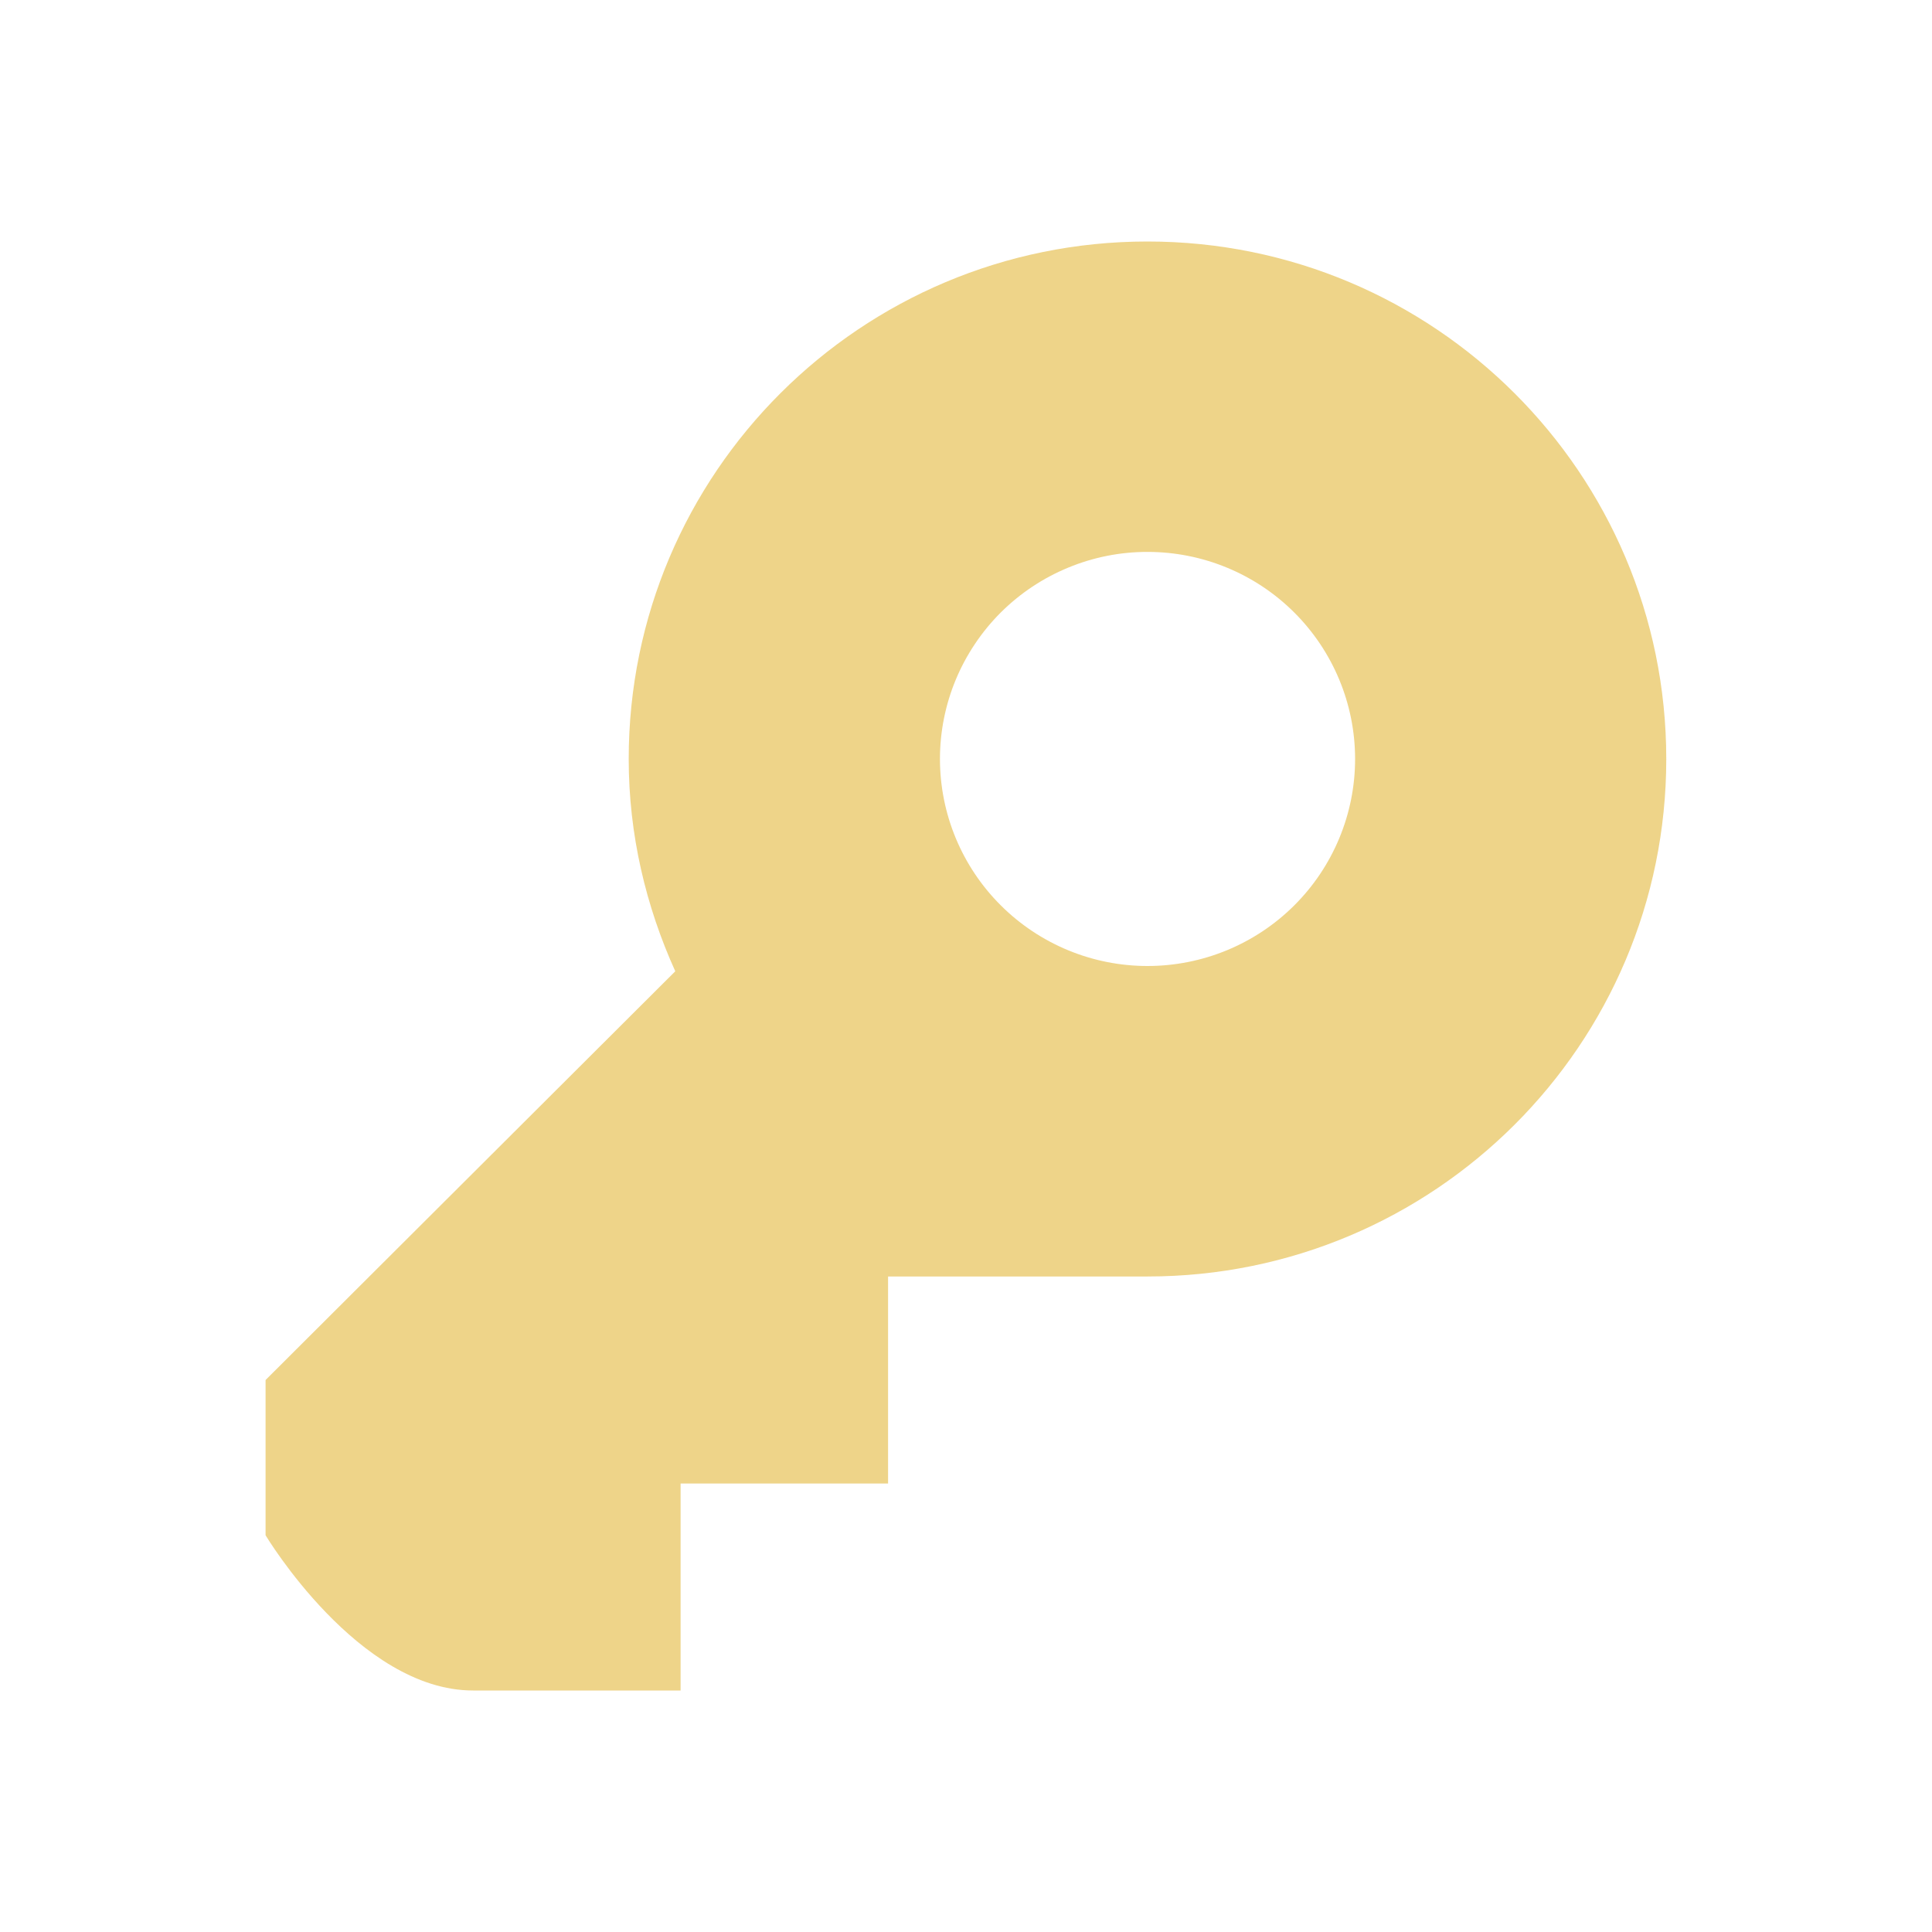 <?xml version="1.0" encoding="UTF-8"?> <svg xmlns="http://www.w3.org/2000/svg" width="48" height="48" viewBox="0 0 48 48" fill="none"><g opacity="0.8"><path d="M15.62 18.857C15.62 20.739 16.048 22.519 16.777 24.131L6.598 34.286V38.143C6.598 38.143 8.907 42 11.753 42H16.909V36.857H22.064V31.714H28.509C35.629 31.714 41.398 25.959 41.398 18.857C41.398 11.755 35.629 6 28.509 6C21.389 6 15.62 11.755 15.62 18.857ZM28.509 24C27.832 24 27.161 23.867 26.535 23.608C25.91 23.349 25.341 22.97 24.863 22.492C24.384 22.015 24.004 21.447 23.745 20.823C23.486 20.199 23.353 19.53 23.353 18.855C23.353 18.179 23.487 17.51 23.746 16.886C24.006 16.262 24.386 15.695 24.864 15.217C25.343 14.74 25.912 14.361 26.538 14.103C27.163 13.844 27.834 13.711 28.511 13.712C29.879 13.712 31.191 14.254 32.157 15.219C33.124 16.184 33.667 17.493 33.667 18.857C33.667 20.221 33.123 21.53 32.156 22.494C31.188 23.459 29.876 24 28.509 24Z" fill="#EAC96C"></path></g></svg> 
